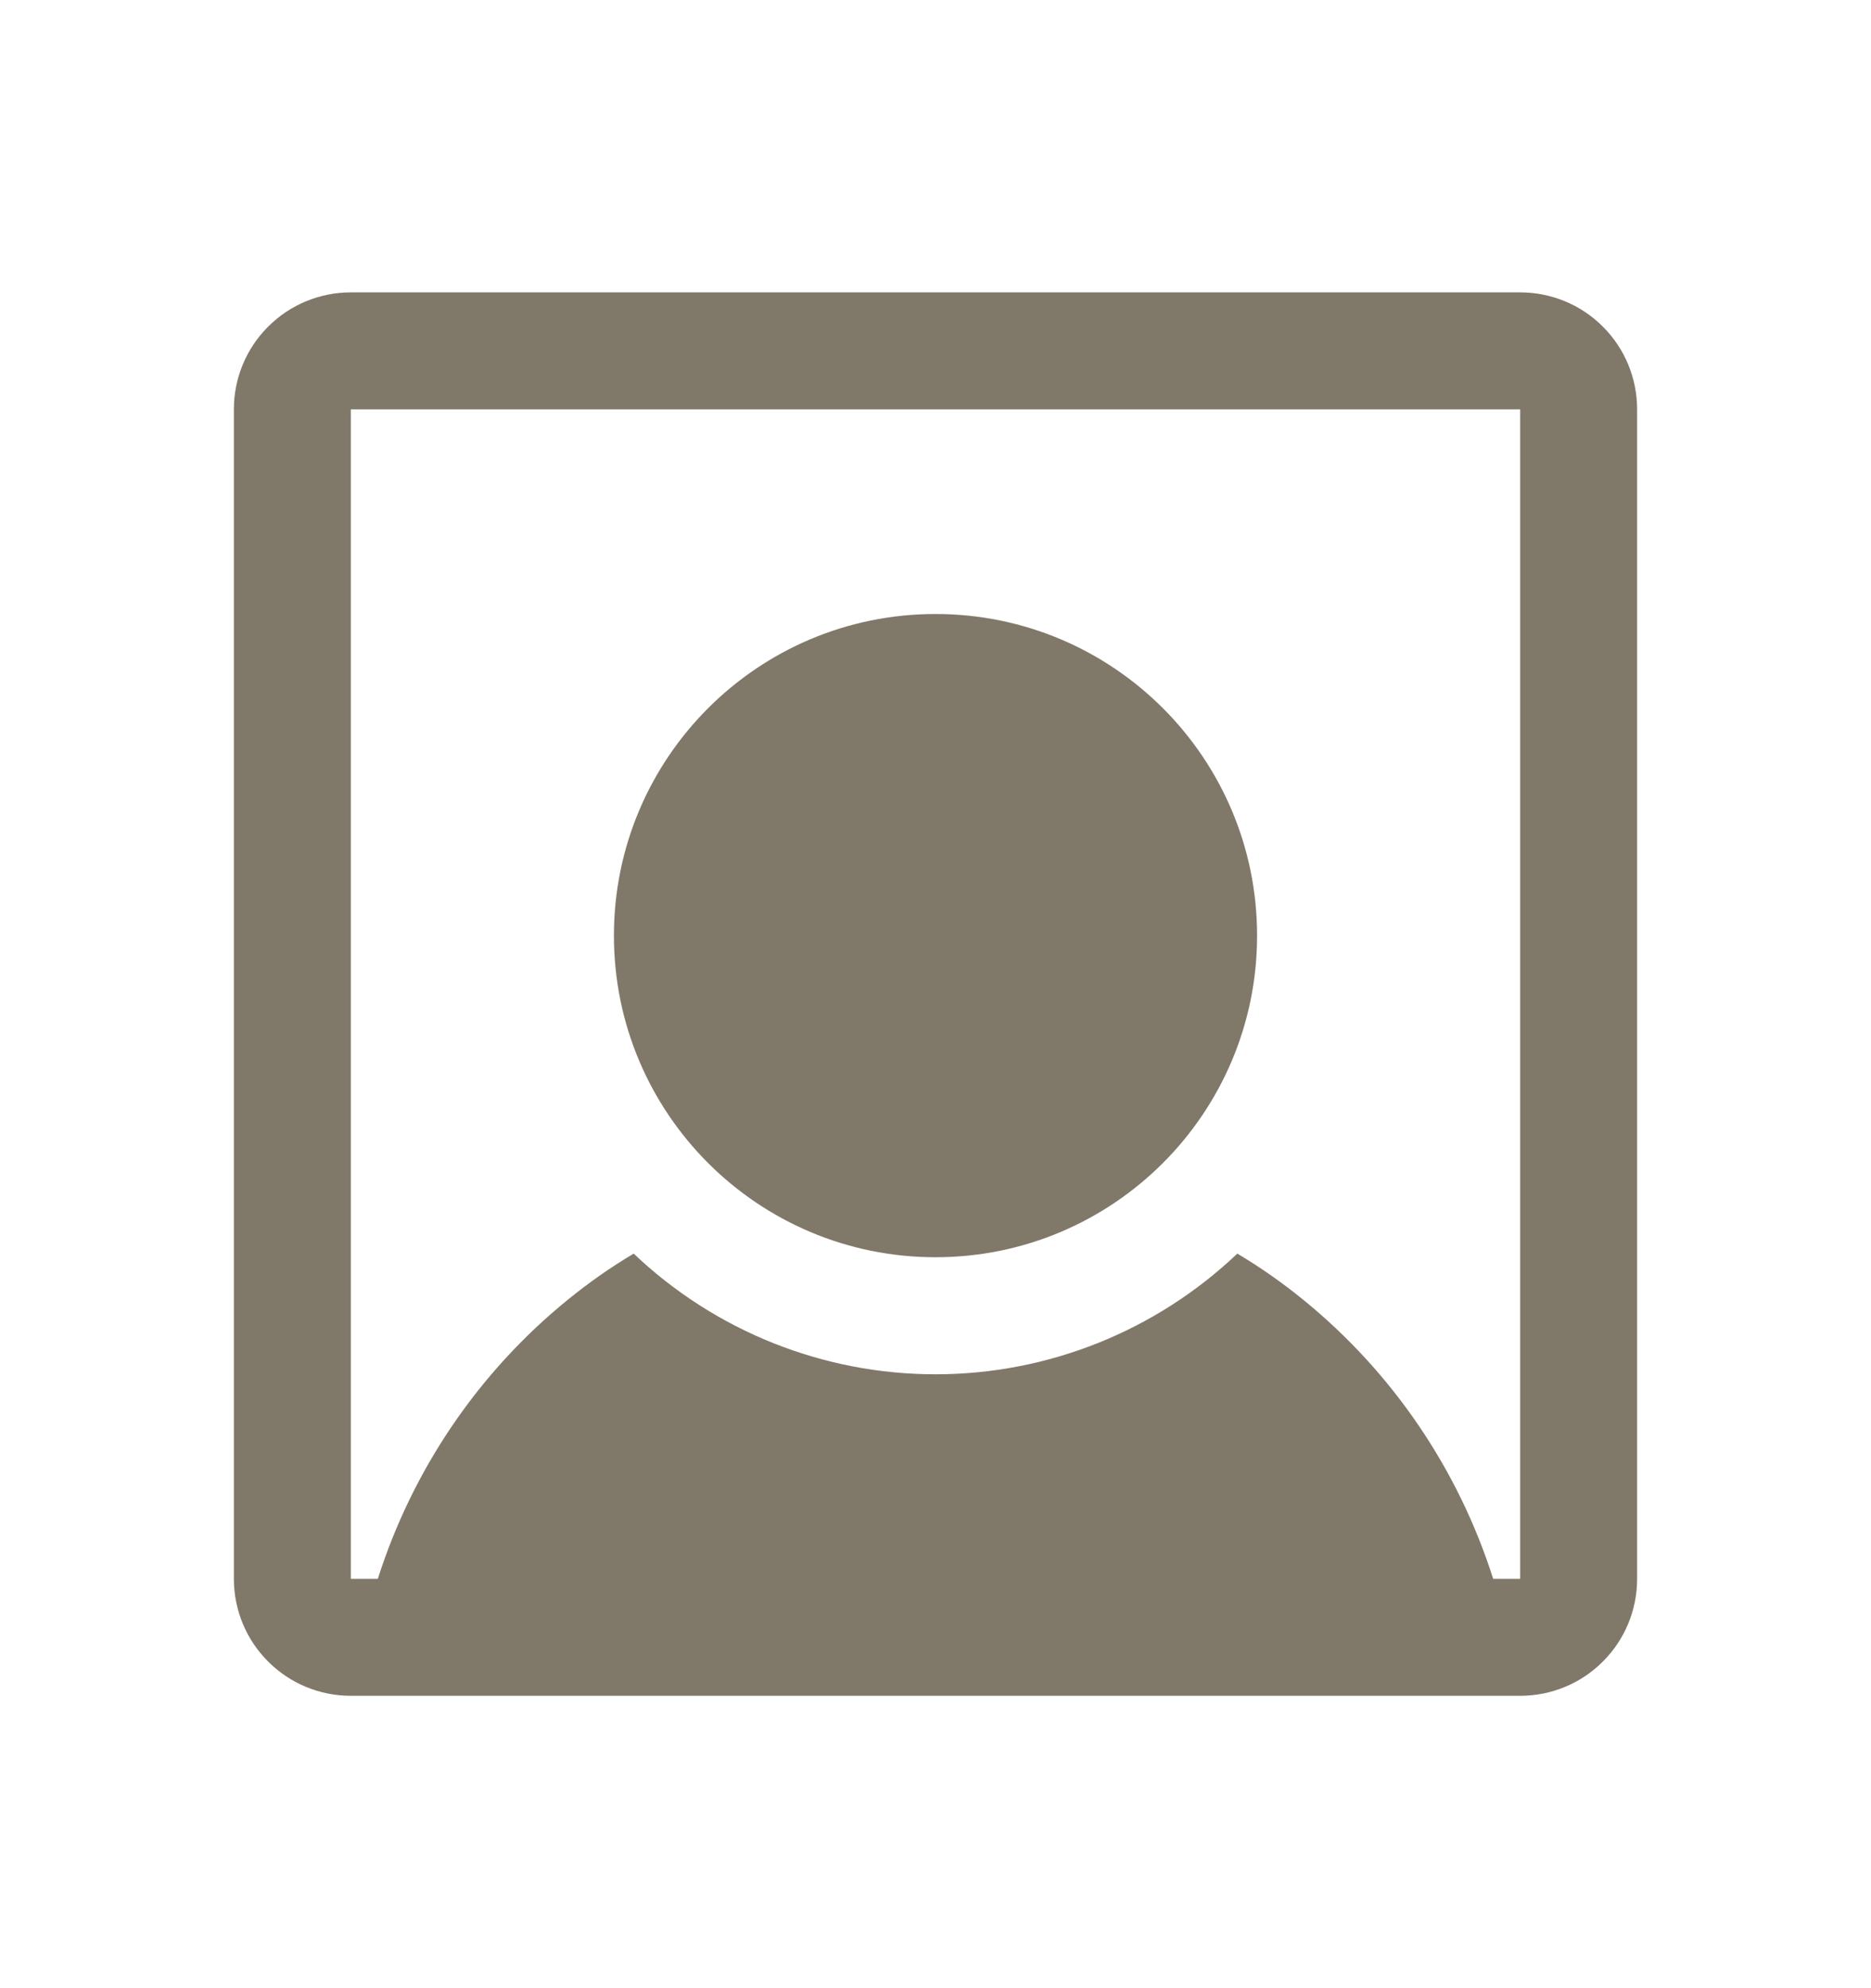 <svg width="16" height="17" viewBox="0 0 16 17" fill="none" xmlns="http://www.w3.org/2000/svg">
<g id="Component 1">
<path id="Vector" d="M8 10.75C9.519 10.75 10.75 9.519 10.75 8C10.75 6.481 9.519 5.25 8 5.25C6.481 5.25 5.25 6.481 5.25 8C5.25 9.519 6.481 10.75 8 10.75Z" fill="#807869"/>
<path id="Vector_2" d="M13 2.5H3C2.735 2.5 2.48 2.605 2.293 2.793C2.105 2.98 2 3.235 2 3.5V13.5C2 13.765 2.105 14.02 2.293 14.207C2.48 14.395 2.735 14.5 3 14.5H13C13.265 14.5 13.52 14.395 13.707 14.207C13.895 14.02 14 13.765 14 13.5V3.5C14 3.235 13.895 2.98 13.707 2.793C13.52 2.605 13.265 2.5 13 2.5ZM13 13.5H12.769C12.471 12.563 11.907 11.733 11.144 11.113C10.966 10.968 10.778 10.836 10.581 10.719C9.885 11.381 8.961 11.751 8 11.751C7.039 11.751 6.115 11.381 5.419 10.719C5.222 10.836 5.034 10.968 4.856 11.113C4.093 11.733 3.529 12.563 3.231 13.5H3V3.5H13V13.5Z" fill="#807869"/>
</g>
</svg>
